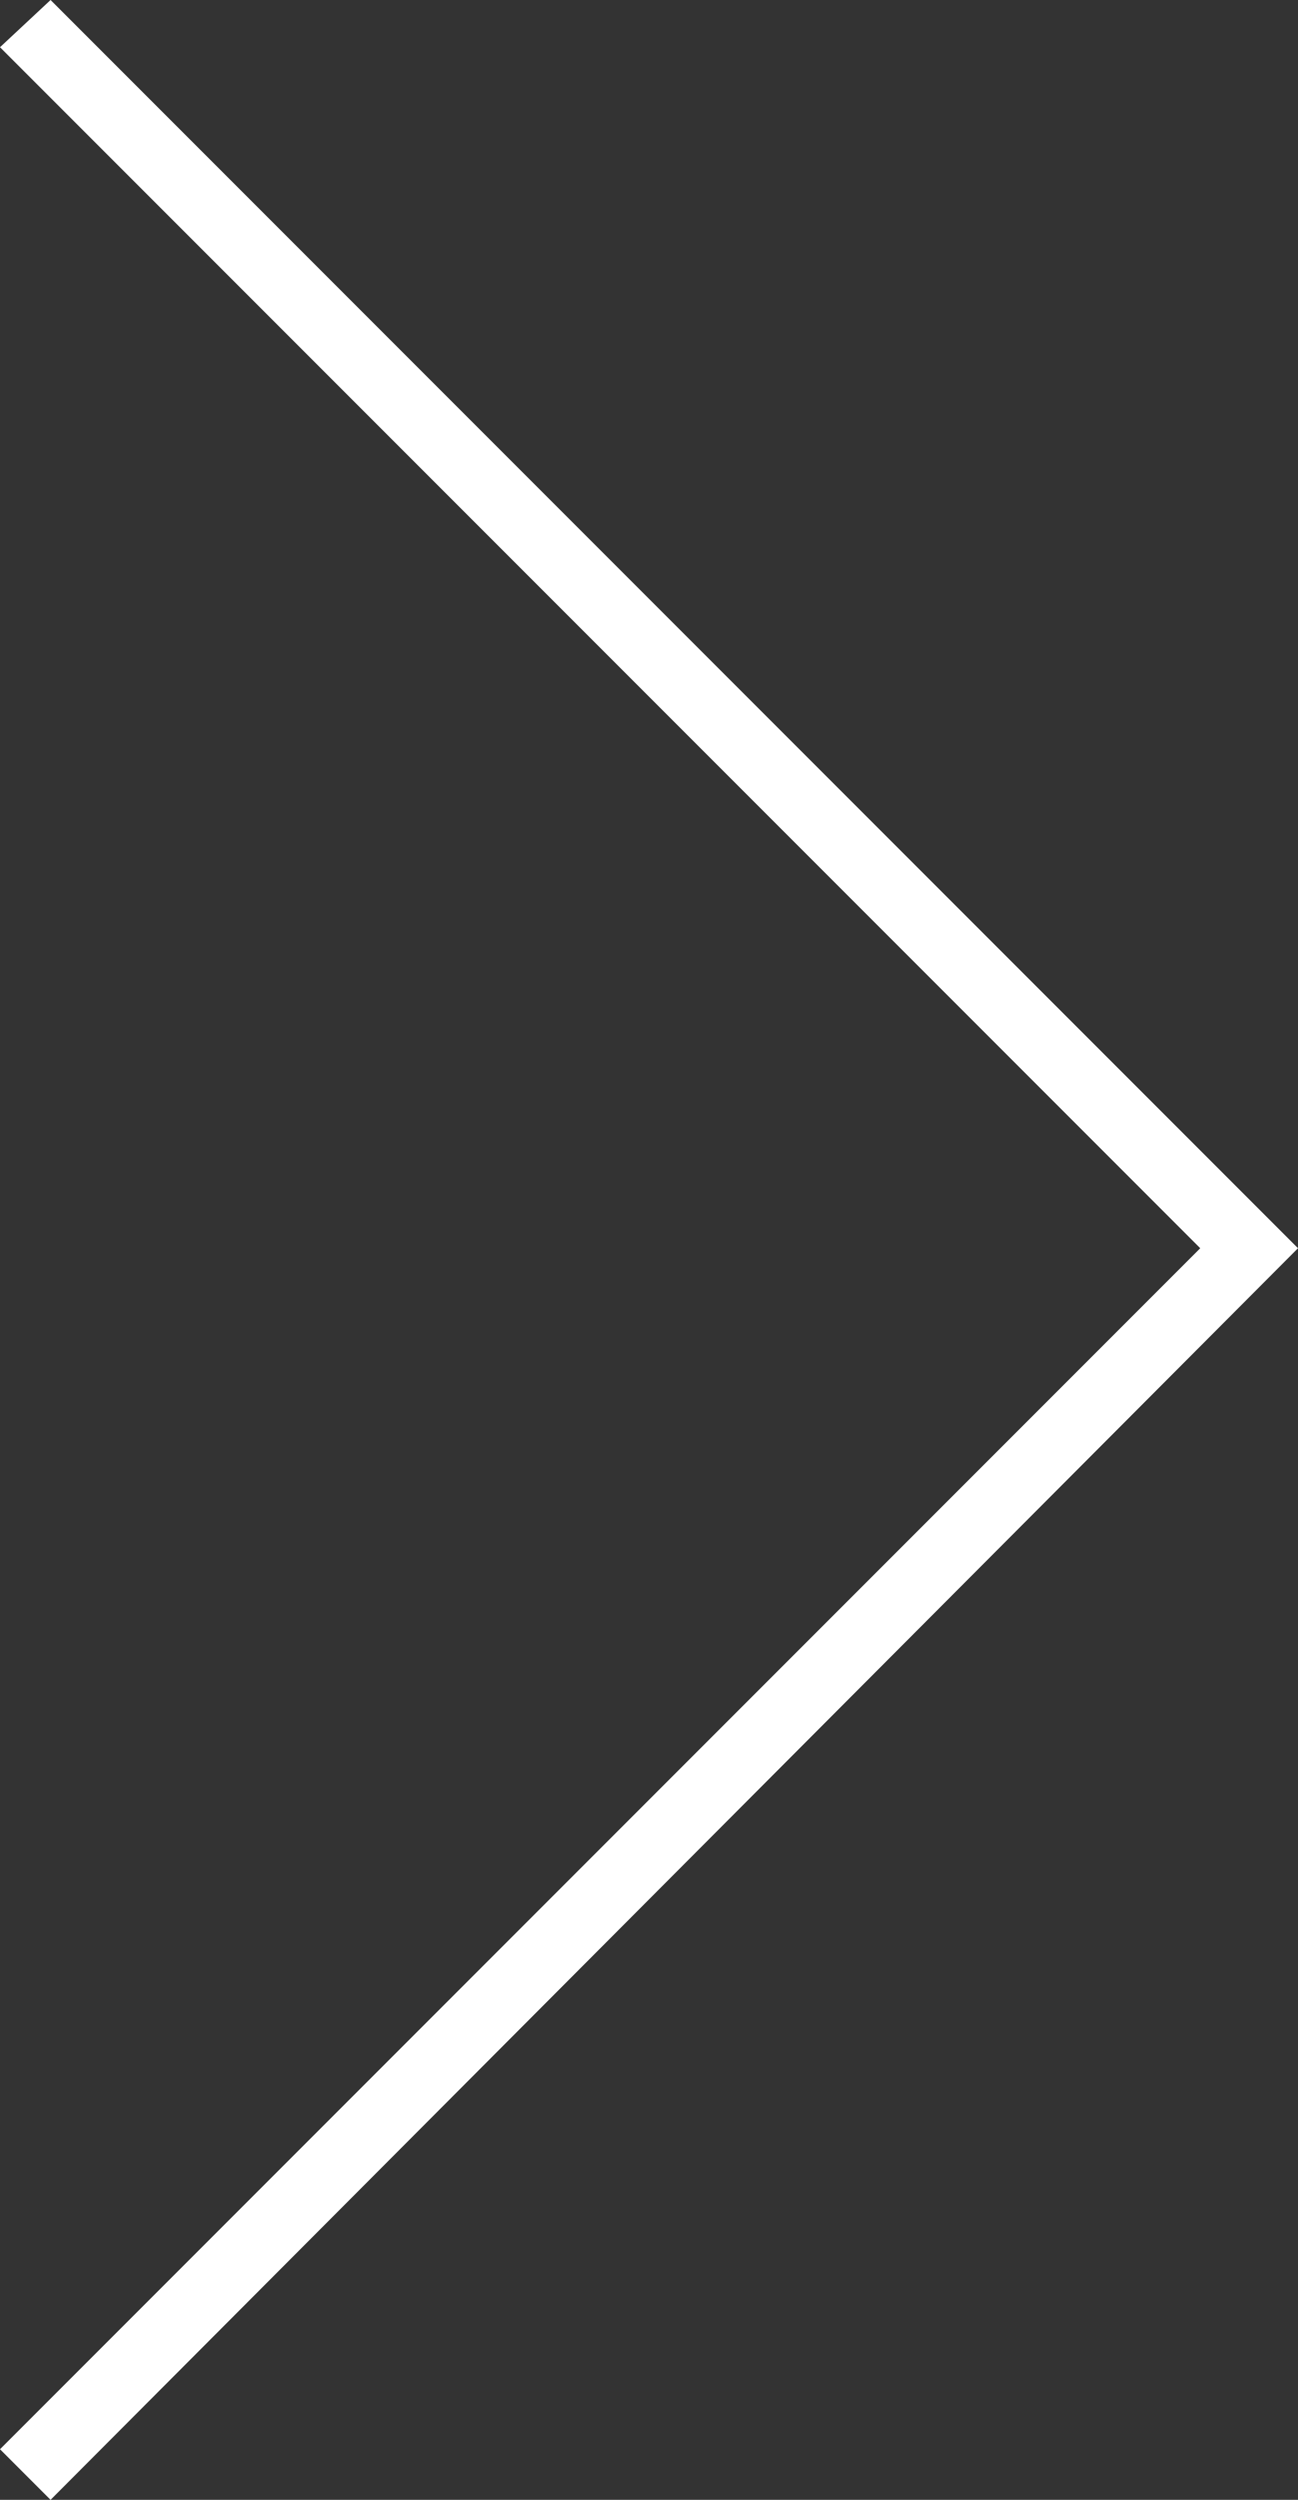 <?xml version="1.0" encoding="UTF-8"?> <!-- Generator: Adobe Illustrator 22.0.1, SVG Export Plug-In . SVG Version: 6.00 Build 0) --> <svg xmlns="http://www.w3.org/2000/svg" xmlns:xlink="http://www.w3.org/1999/xlink" id="Layer_1" x="0px" y="0px" viewBox="0 0 385 741" style="enable-background:new 0 0 385 741;" xml:space="preserve"><rect x="0" y="0" width="385" height="741" fill="#333333" stroke="none"/> <style type="text/css"> .st0{fill:#FFFFFF;} </style> <g> <polygon class="st0" points="385,370 15,0 0,14 356,370 0,726 15,741 "></polygon> </g> </svg> 